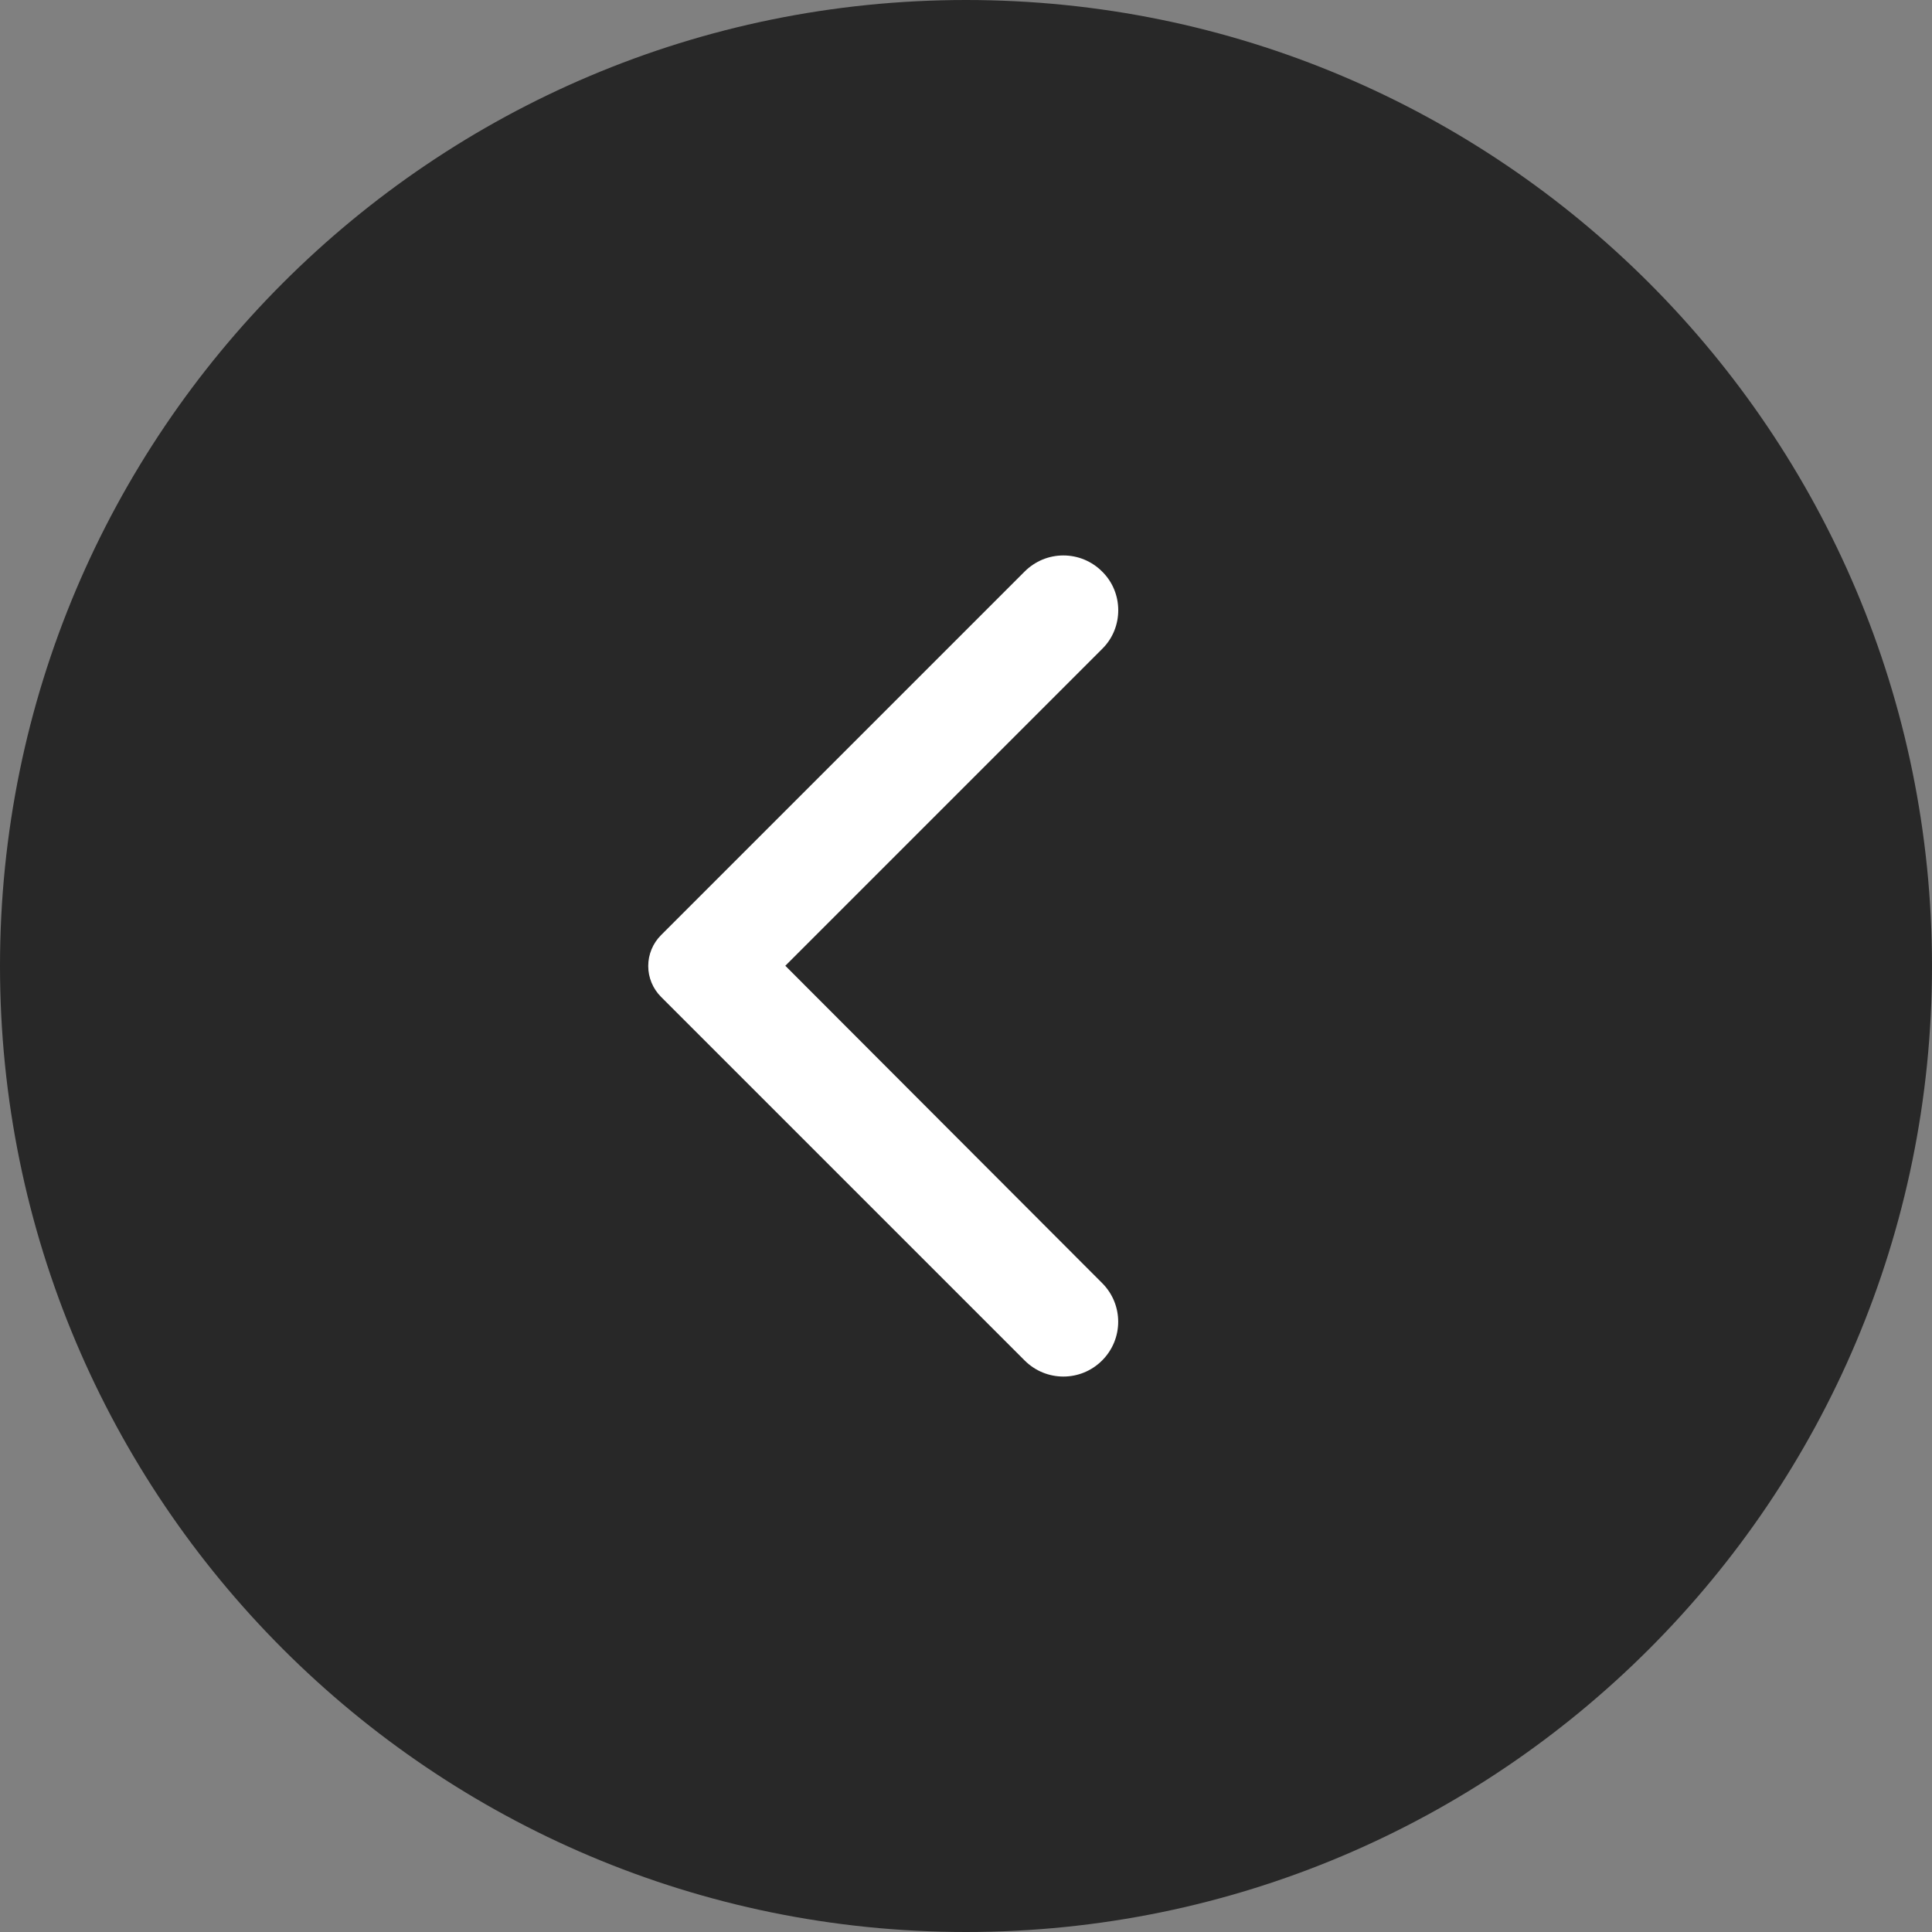 <?xml version="1.0" encoding="UTF-8"?> <svg xmlns="http://www.w3.org/2000/svg" width="40" height="40" viewBox="0 0 40 40" fill="none"><rect x="0" y="0" width="40" height="40" fill="#808080" stroke="none"/><g clip-path="url(#clip0_2033_15)"><path d="M20 40C31.046 40 40 31.046 40 20C40 8.954 31.046 0 20 0C8.954 0 0 8.954 0 20C0 31.046 8.954 40 20 40Z" fill="#282828"></path><path d="M22.818 11.833C22.713 11.727 22.588 11.644 22.45 11.586C22.312 11.529 22.165 11.5 22.016 11.5C21.867 11.5 21.72 11.529 21.582 11.586C21.445 11.644 21.32 11.727 21.214 11.833L13.686 19.361C13.602 19.445 13.535 19.544 13.49 19.654C13.444 19.764 13.421 19.881 13.421 20C13.421 20.119 13.444 20.236 13.49 20.346C13.535 20.455 13.602 20.555 13.686 20.639L21.214 28.167C21.658 28.611 22.374 28.611 22.818 28.167C23.262 27.723 23.262 27.007 22.818 26.564L16.259 19.995L22.827 13.427C23.262 12.992 23.262 12.268 22.818 11.833Z" fill="white"></path></g><defs><clipPath id="clip0_2033_15"><rect width="40" height="40" fill="white"></rect></clipPath></defs></svg> 